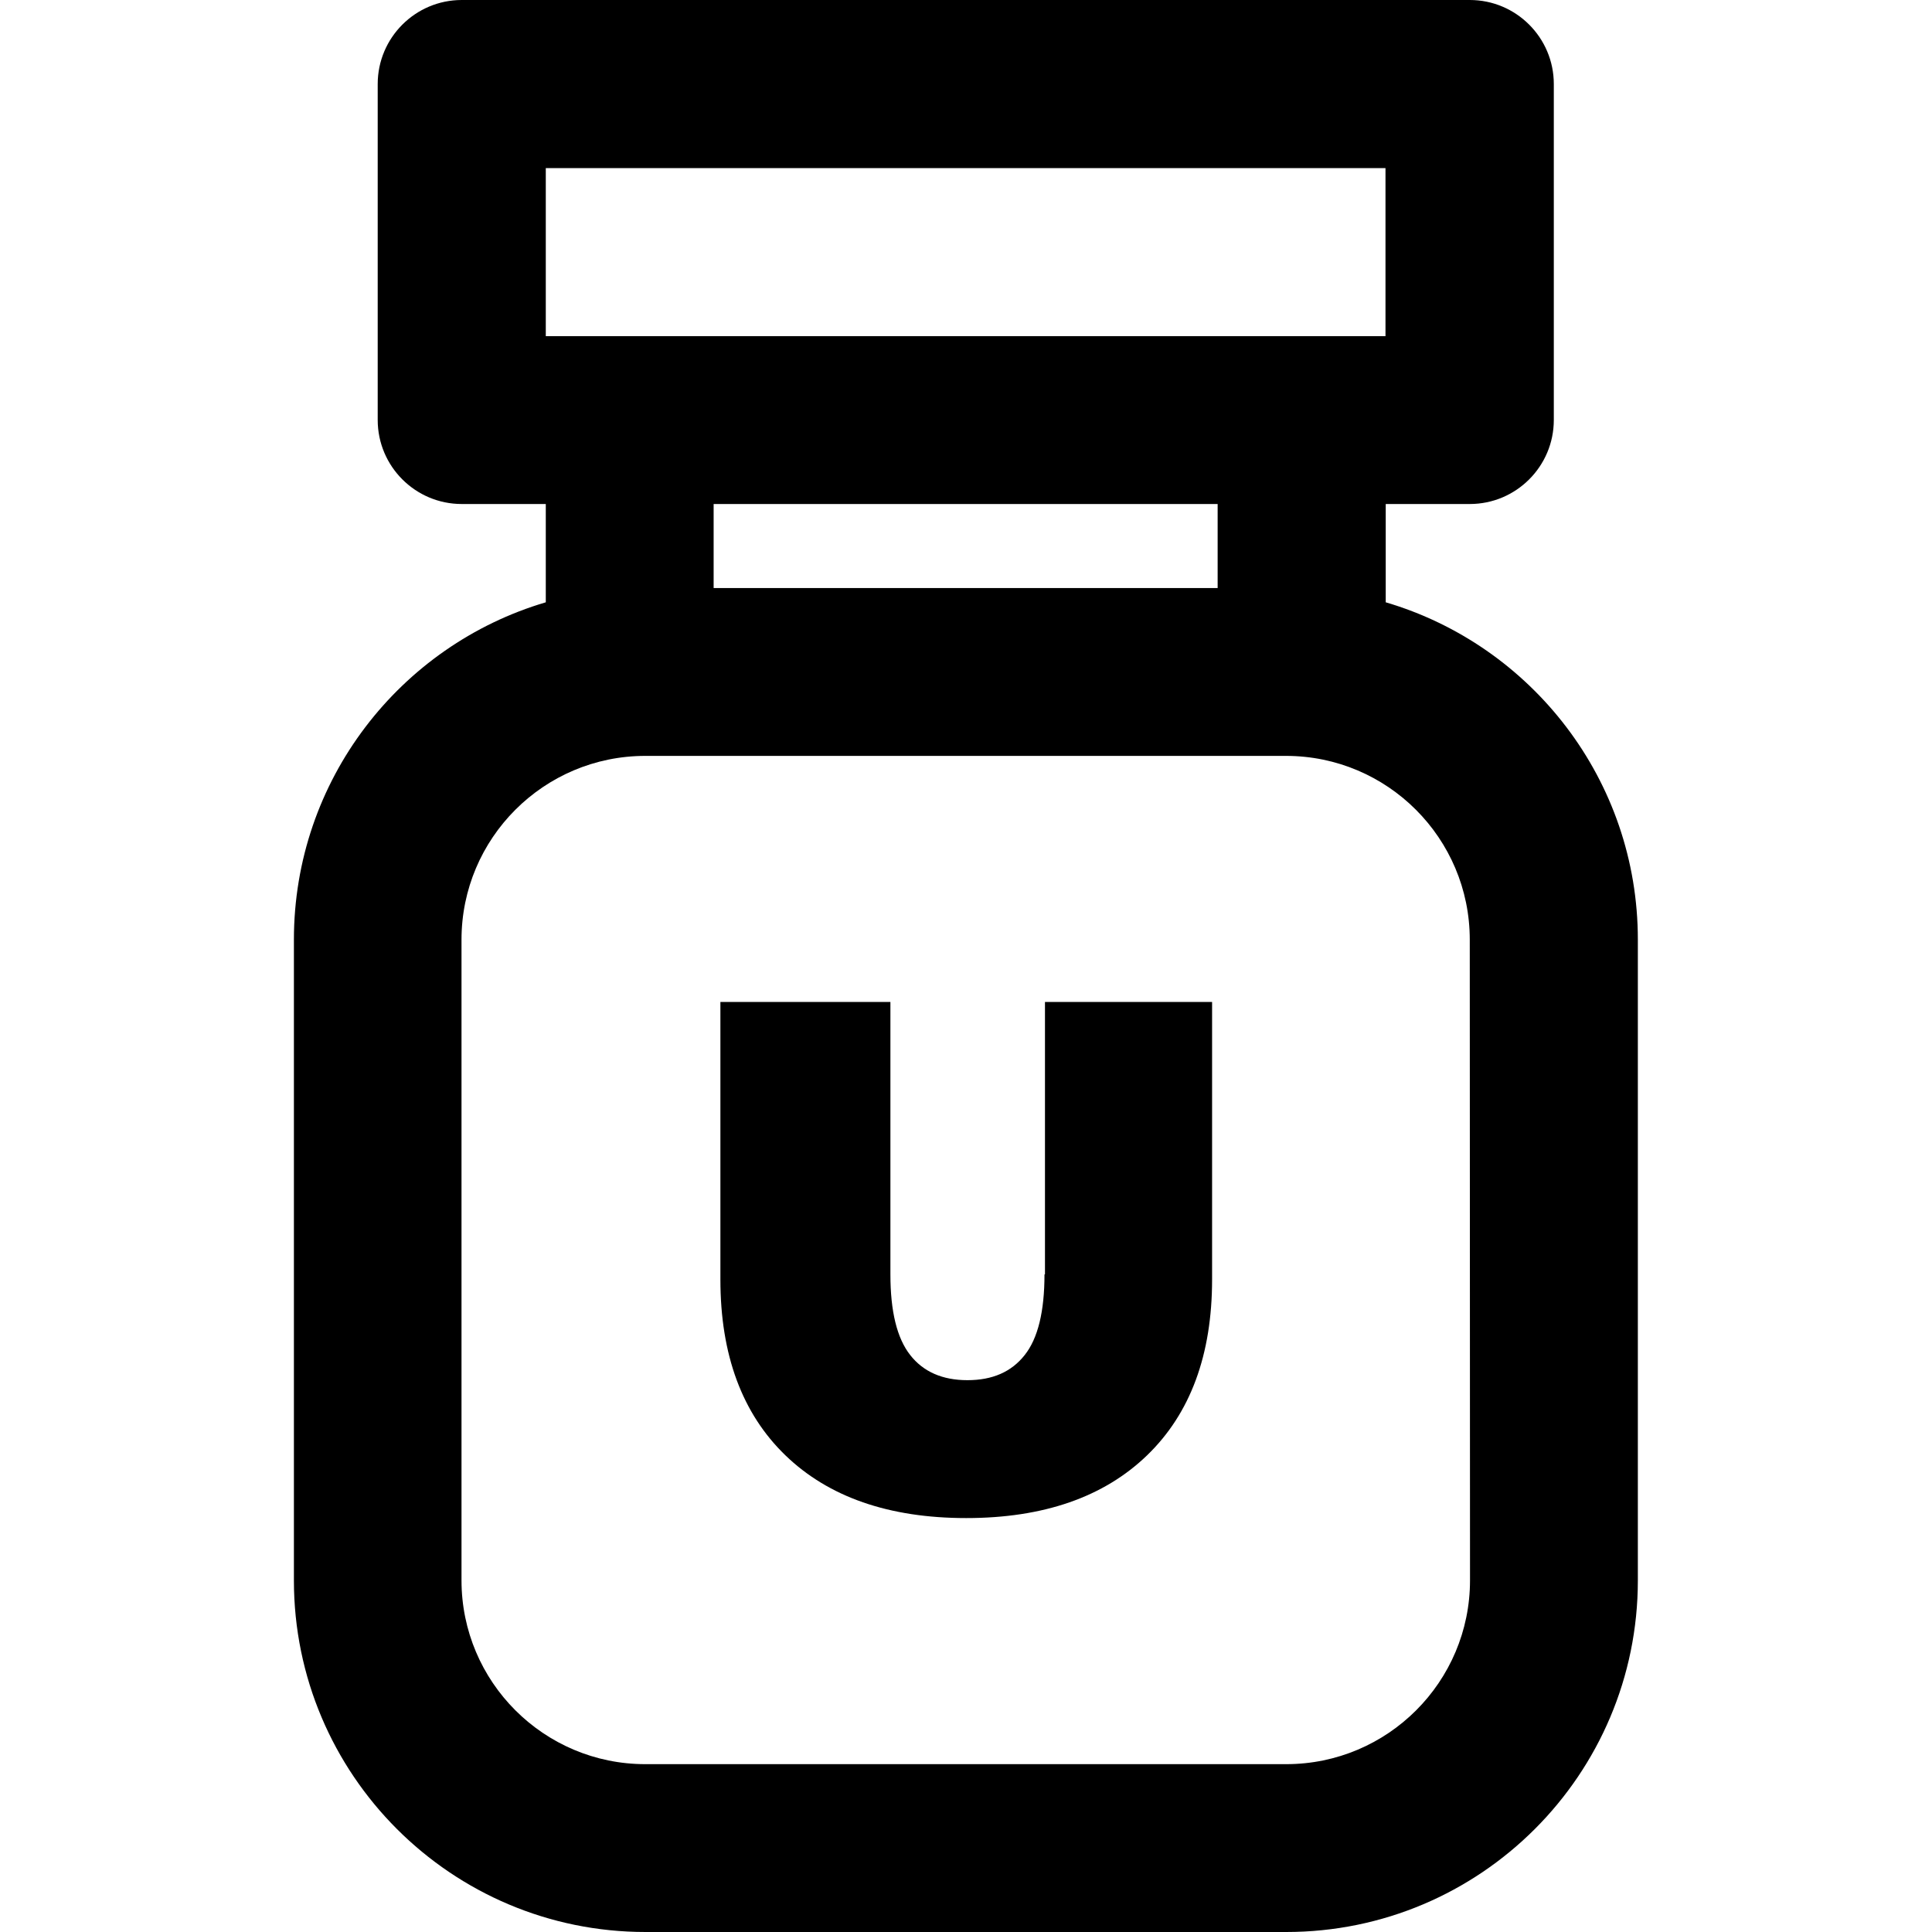 <?xml version="1.0" encoding="UTF-8"?> <svg xmlns="http://www.w3.org/2000/svg" xmlns:xlink="http://www.w3.org/1999/xlink" version="1.1" id="Layer_1" x="0px" y="0px" viewBox="0 0 800 800" style="enable-background:new 0 0 800 800;" xml:space="preserve"> <g id="SVGRepo_bgCarrier"> </g> <g id="SVGRepo_tracerCarrier"> </g> <g> <g> <path d="M573.8,249.4v-40.7h34.8c19.2,0,34.8-15.6,34.8-34.8V34.8c0-19.2-15.6-34.8-34.8-34.8H191.2c-19.2,0-34.8,15.6-34.8,34.8 v139.1c0,19.2,15.6,34.8,34.8,34.8h34.8v40.7c-60.3,17.8-104.3,73.6-104.3,139.7v265.3c0,80.4,65.2,145.6,145.6,145.6h265.3 c80.4,0,145.6-65.2,145.6-145.6V389.1C678.2,323,634.2,267.2,573.8,249.4z M225.9,69.6h347.8v69.6H539H260.8h-34.8V69.6z M504.2,208.7v34.8H295.5v-34.8H504.2z M608.7,654.4c0,42-34.1,76.1-76.1,76.1H267.2c-42,0-76.1-34.1-76.1-76.1V389.1 c0-42,34.1-76.1,76.1-76.1h265.3c42,0,76.1,34.1,76.1,76.1L608.7,654.4L608.7,654.4z"></path> </g> <g> <path d="M432.5,527.7c0,15.3-2.7,26.5-8.2,33.4c-5.5,7-13.4,10.4-23.7,10.4c-10.4,0-18.3-3.5-23.7-10.4c-5.5-7-8.2-18.1-8.2-33.4 V414.9h-70.4v114.9c0,31.2,9,55.5,26.9,72.8s42.9,26,74.9,26s57-8.7,74.9-26s26.9-41.6,26.9-72.8V414.9h-69.2v112.8H432.5z"></path> </g> </g> </svg> 